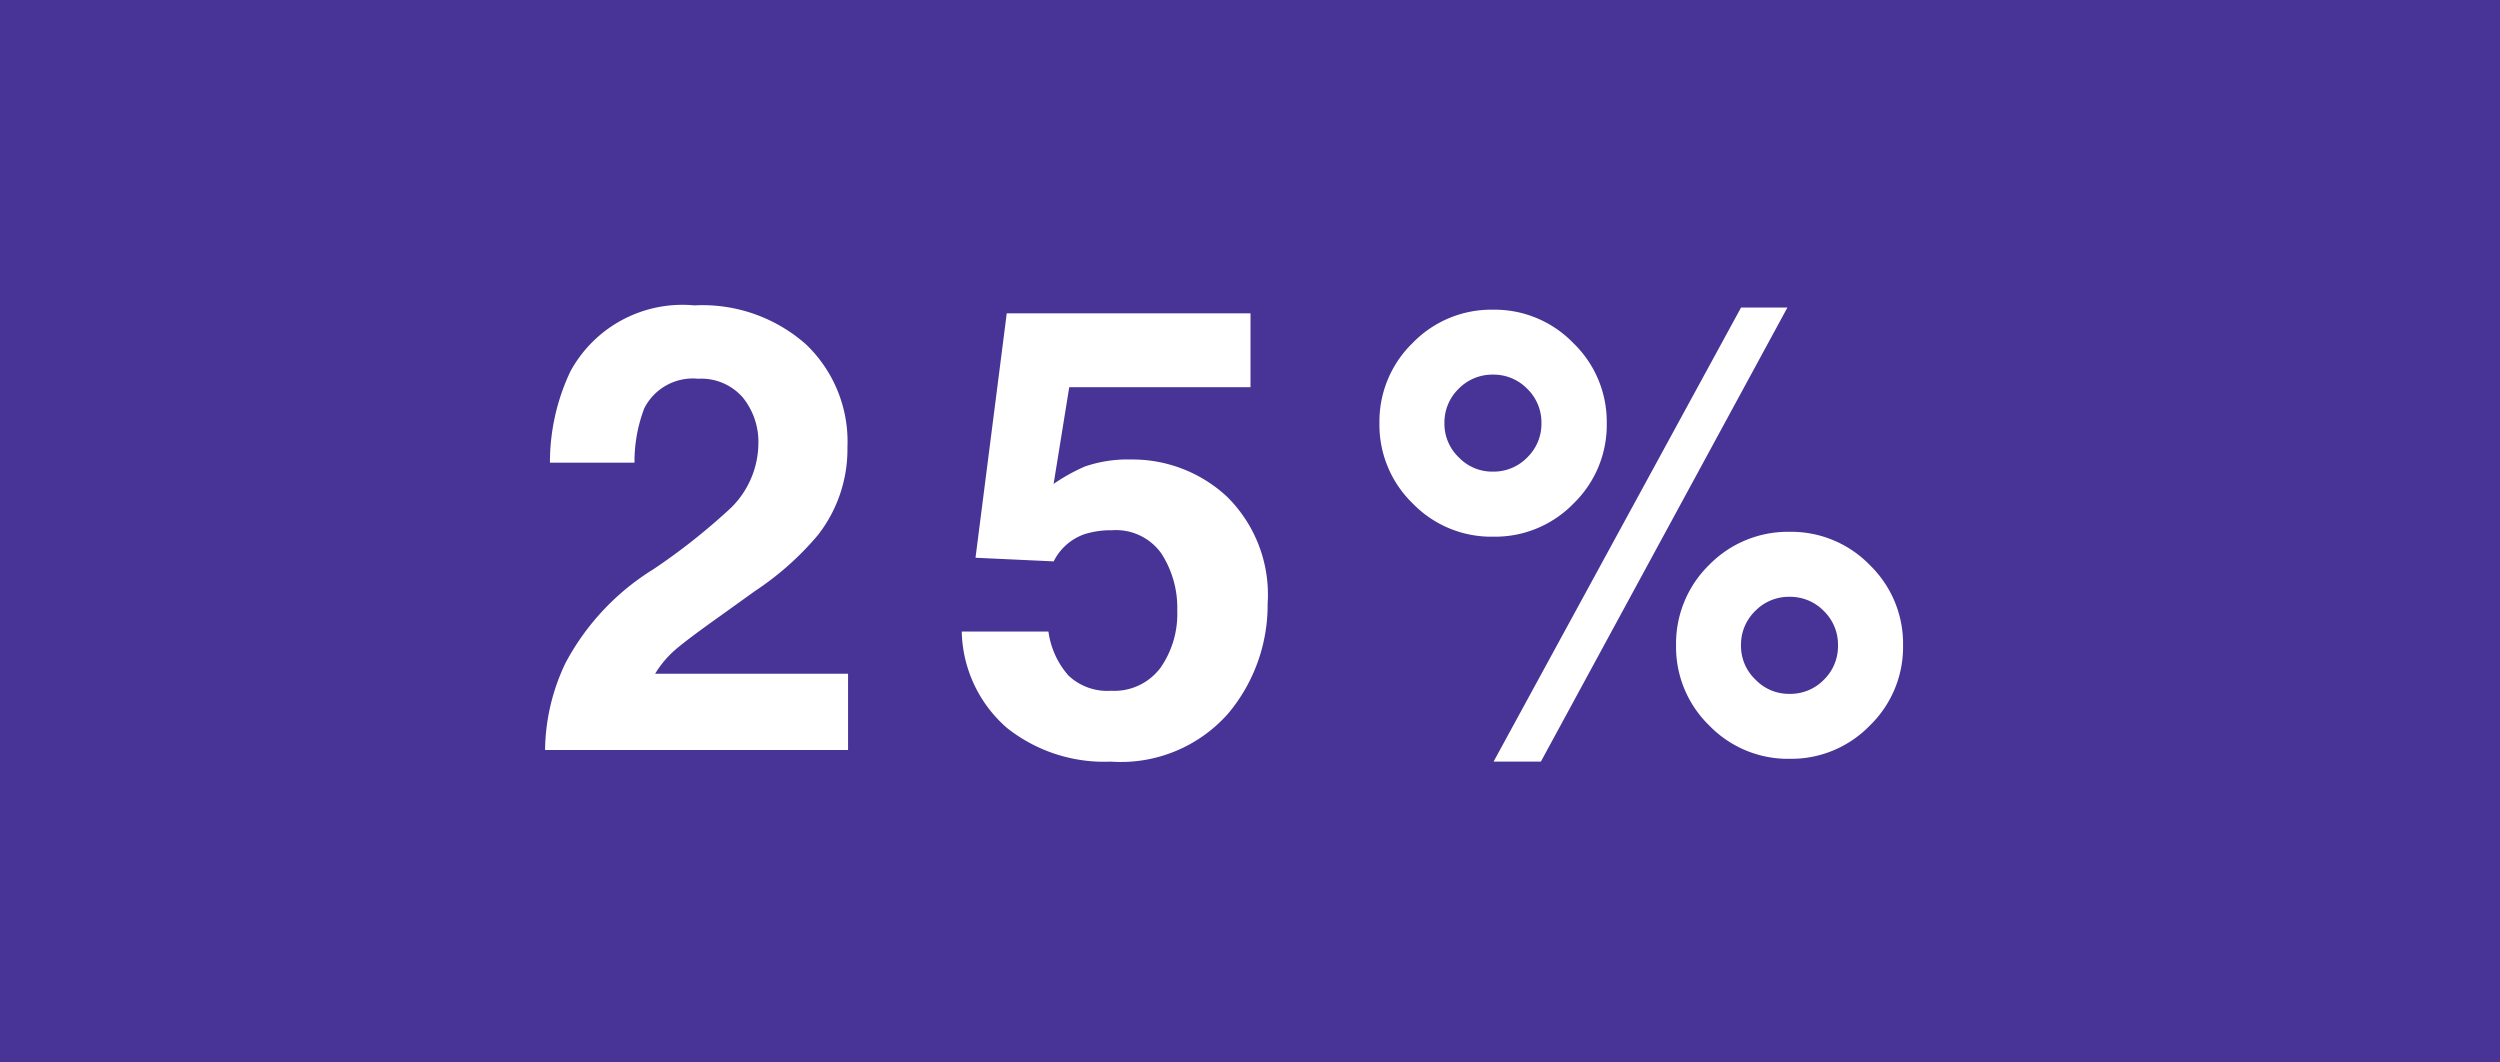 <svg xmlns="http://www.w3.org/2000/svg" width="40" height="17" viewBox="0 0 40 17"><rect x="0" y="0" width="40" height="17" fill="#808080" stroke="none"/><defs><clipPath id="a"><path d="M0 0h40v17H0z"/></clipPath></defs><g clip-path="url(#a)"><path fill="#483396" d="M0 0h40v17H0z"/><path fill="#fff" d="M11.885 6.36a.88.88 0 0 0-.713-.3.87.87 0 0 0-.864.474 2.4 2.4 0 0 0-.156.869H8.799a3.4 3.4 0 0 1 .327-1.46 2.04 2.04 0 0 1 1.982-1.057 2.5 2.5 0 0 1 1.787.623 2.15 2.15 0 0 1 .664 1.648 2.23 2.23 0 0 1-.469 1.4 4.7 4.7 0 0 1-1.011.9l-.557.4q-.522.371-.715.537a1.6 1.6 0 0 0-.325.386h3.087V12H8.721a3.3 3.3 0 0 1 .327-1.392 3.93 3.93 0 0 1 1.406-1.5 10 10 0 0 0 1.245-.986 1.46 1.46 0 0 0 .435-1.016 1.13 1.13 0 0 0-.249-.746m5.906 2.124a1.4 1.4 0 0 0-.439.063.87.87 0 0 0-.493.435l-1.251-.058.5-3.911h3.9v1.182h-2.9l-.25 1.547a3 3 0 0 1 .5-.278 2.1 2.1 0 0 1 .737-.112 2.22 2.22 0 0 1 1.533.591 2.2 2.2 0 0 1 .654 1.719 2.7 2.7 0 0 1-.63 1.753 2.29 2.29 0 0 1-1.881.771 2.5 2.5 0 0 1-1.663-.542 2.1 2.1 0 0 1-.72-1.539h1.387a1.34 1.34 0 0 0 .317.7.9.9 0 0 0 .684.247.92.92 0 0 0 .789-.364 1.5 1.5 0 0 0 .271-.916 1.6 1.6 0 0 0-.254-.916.89.89 0 0 0-.791-.372m9.026 1.841a1.76 1.76 0 0 1 .532-1.289 1.76 1.76 0 0 1 1.284-.527 1.75 1.75 0 0 1 1.284.532 1.75 1.75 0 0 1 .532 1.284 1.75 1.75 0 0 1-.532 1.284 1.75 1.75 0 0 1-1.284.532 1.75 1.75 0 0 1-1.284-.532 1.75 1.75 0 0 1-.532-1.284m-4.214-2.27a1.75 1.75 0 0 1-.532-1.284 1.75 1.75 0 0 1 .532-1.284 1.75 1.75 0 0 1 1.284-.532 1.75 1.75 0 0 1 1.284.532 1.75 1.75 0 0 1 .537 1.284 1.75 1.75 0 0 1-.53 1.284 1.75 1.75 0 0 1-1.287.532 1.75 1.75 0 0 1-1.288-.532m2.051 4.131h-.757l3.96-7.266h.742Zm3.433-1.313a.74.74 0 0 0 .547.229.75.75 0 0 0 .549-.227.75.75 0 0 0 .225-.55.75.75 0 0 0-.227-.549.75.75 0 0 0-.549-.227.75.75 0 0 0-.549.227.75.75 0 0 0-.227.549.74.74 0 0 0 .23.547ZM23.34 7.317a.74.74 0 0 0 .547.229.75.75 0 0 0 .549-.227.75.75 0 0 0 .227-.549.75.75 0 0 0-.227-.549.75.75 0 0 0-.549-.227.75.75 0 0 0-.549.227.75.75 0 0 0-.227.549.74.74 0 0 0 .229.547" data-name="Path 125"/></g></svg>